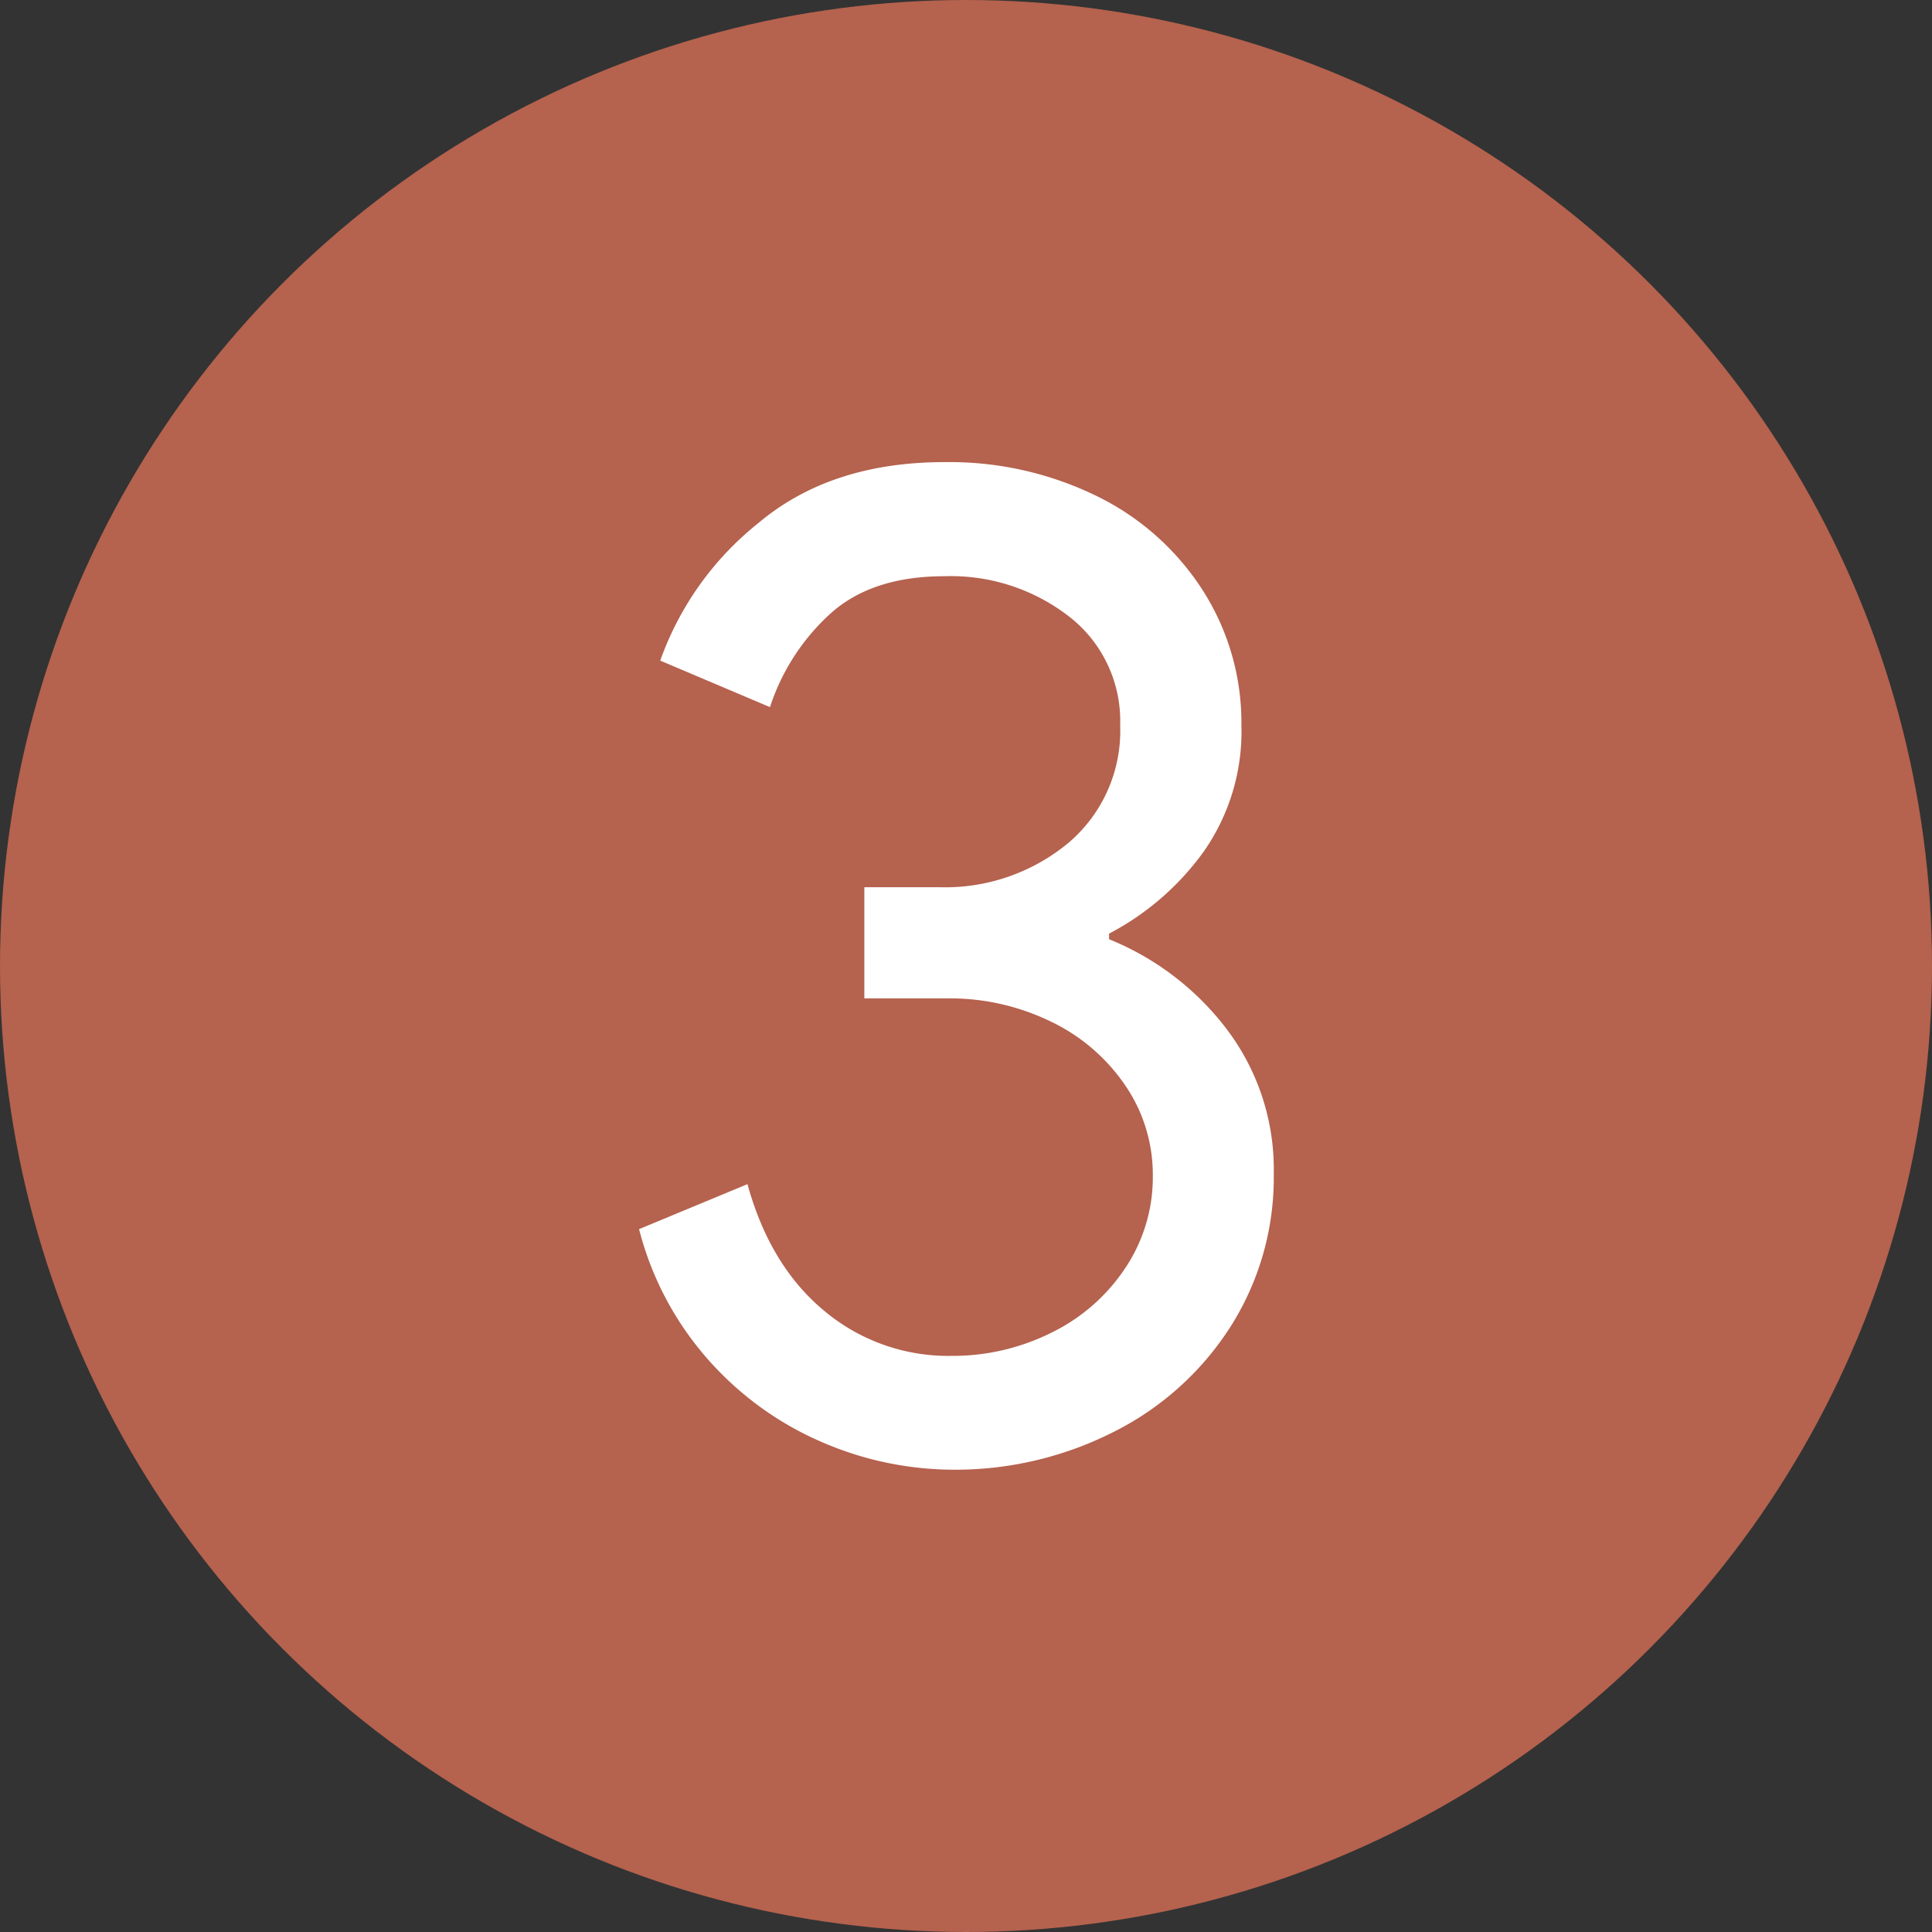<svg xmlns="http://www.w3.org/2000/svg" width="203.52" height="203.52" viewBox="0 0 203.52 203.52"><rect x="0" y="0" width="203.52" height="203.52" fill="#333333" stroke="none"/><g id="b55158ce-1c92-4f89-95d0-33fbf0835179" data-name="Layer 2"><g id="b68bd4c6-6a61-4f2d-bb93-49fb0ddae5be" data-name="Layer 1"><circle cx="101.76" cy="101.76" r="101.76" style="fill:#b5624e"></circle><path d="M87.19,152.17a33.86,33.86,0,0,1-12.08-8.38,33.12,33.12,0,0,1-7.79-14.31l11.42-4.74q2.37,8.6,8.08,13.34a20.32,20.32,0,0,0,13.42,4.75,23.28,23.28,0,0,0,10.53-2.45,19.66,19.66,0,0,0,7.78-6.82,17.19,17.19,0,0,0,2.89-9.71,16.63,16.63,0,0,0-2.89-9.49,19.79,19.79,0,0,0-7.86-6.75,24.32,24.32,0,0,0-10.9-2.44H91.05V93.46H98.9a20.35,20.35,0,0,0,13.65-4.67A15.48,15.48,0,0,0,118,76.4,13.92,13.92,0,0,0,112.69,65a20.33,20.33,0,0,0-13.19-4.3q-7.71,0-12.09,4a22.89,22.89,0,0,0-6.3,9.79L69.55,69.59a32.4,32.4,0,0,1,10.3-14.46q7.64-6.45,19.65-6.45a35.32,35.32,0,0,1,16,3.56,27.67,27.67,0,0,1,11.19,9.93,25.86,25.86,0,0,1,4.08,14.23,22,22,0,0,1-4,13.35,28.63,28.63,0,0,1-9.94,8.6v.59a29.43,29.43,0,0,1,12.46,9.56,24.45,24.45,0,0,1,4.89,15.2,29.25,29.25,0,0,1-4.52,16,31.16,31.16,0,0,1-12.31,11.12,36.85,36.85,0,0,1-17.12,4A35,35,0,0,1,87.19,152.17Z" style="fill:#fff"></path></g></g></svg>